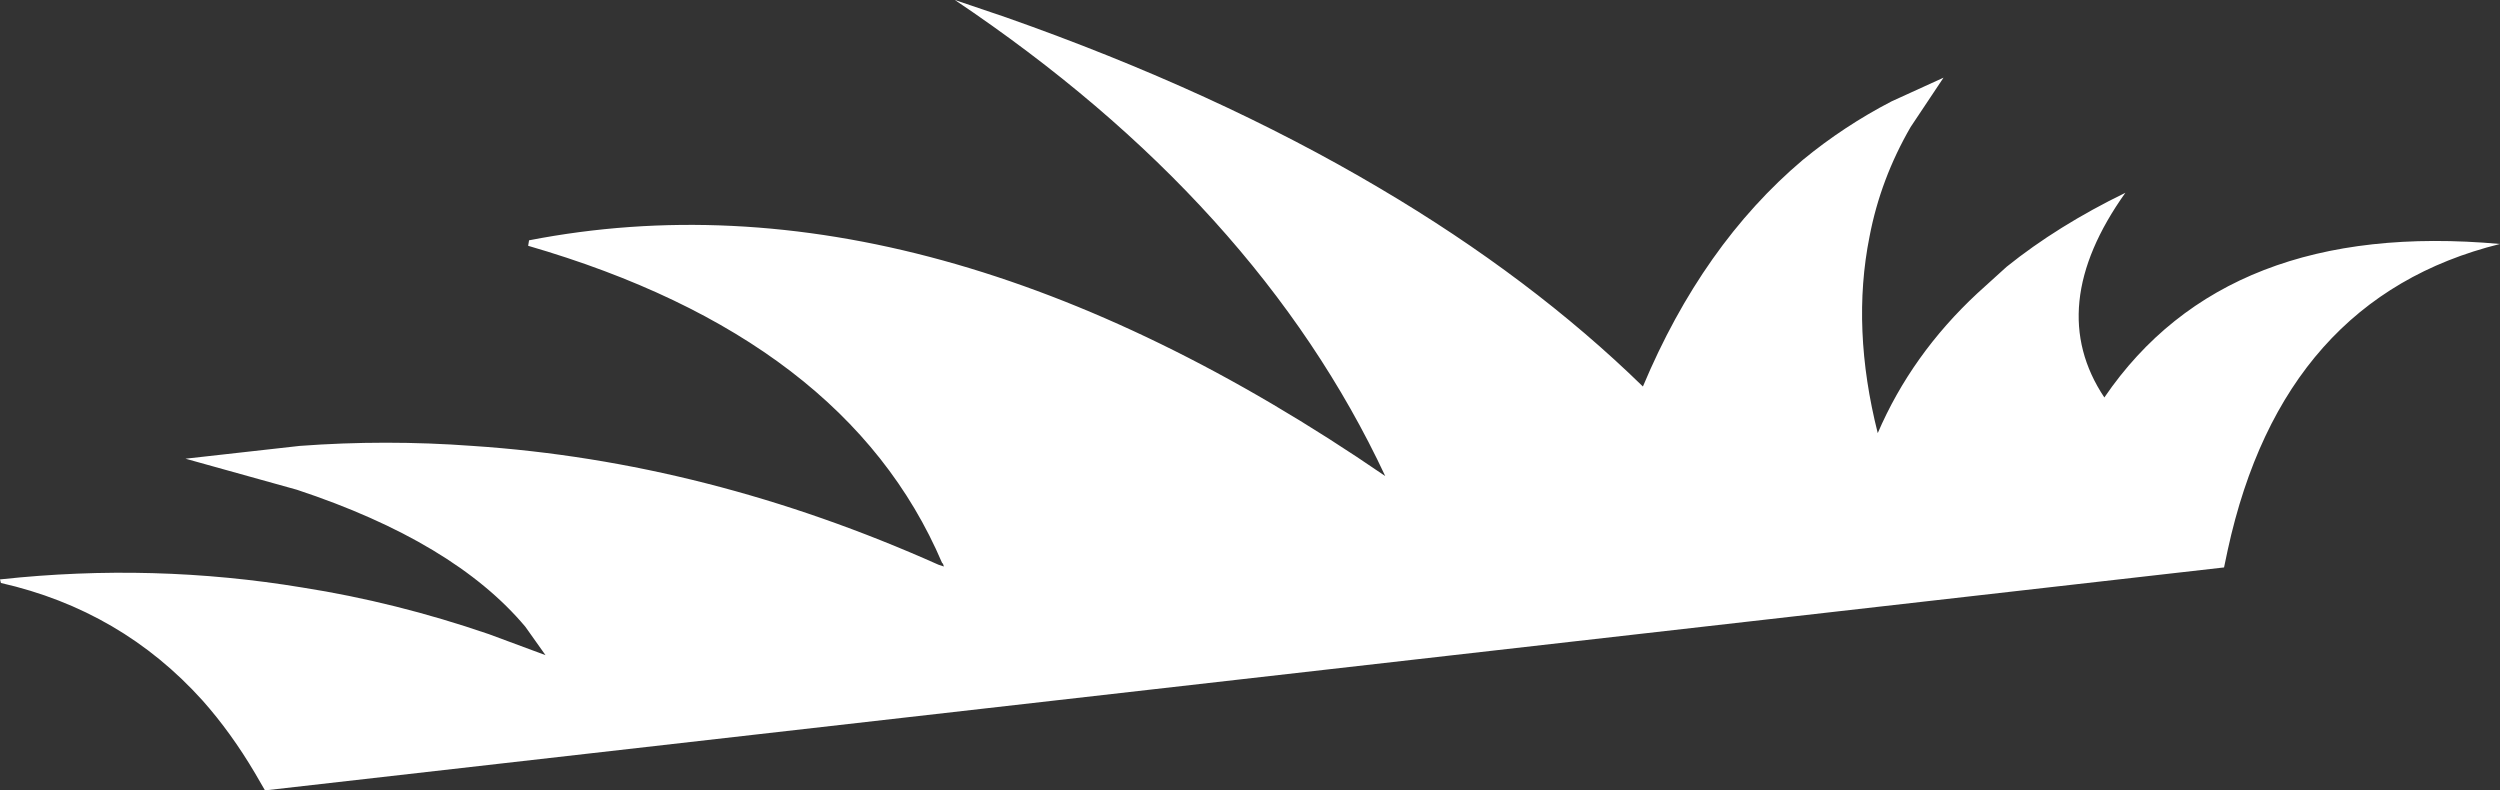 <?xml version="1.0" encoding="UTF-8" standalone="no"?>
<svg xmlns:xlink="http://www.w3.org/1999/xlink" height="43.25px" width="136.8px" xmlns="http://www.w3.org/2000/svg">
  <rect width="100%" height="100%" fill="#333333" stroke="none"/>
  <g transform="matrix(1.0, 0.0, 0.0, 1.0, 68.4, 21.6)">
    <path d="M21.5 -0.45 Q24.75 -8.2 30.25 -12.85 32.5 -14.7 35.1 -16.05 L37.95 -17.35 36.15 -14.65 Q34.5 -11.8 33.9 -8.65 32.9 -3.65 34.35 2.1 36.2 -2.2 39.8 -5.55 L41.4 -7.0 Q44.2 -9.25 47.9 -11.05 43.45 -4.8 46.75 0.15 53.4 -9.6 68.4 -8.25 56.5 -5.3 53.5 8.5 L53.3 9.45 -53.9 21.65 -54.45 20.7 Q-55.75 18.5 -57.3 16.75 -61.75 11.8 -68.35 10.3 L-68.4 10.1 -68.35 10.1 Q-60.0 9.2 -51.85 10.55 -46.75 11.35 -41.65 13.1 L-38.55 14.25 -39.65 12.7 Q-43.55 8.05 -52.15 5.2 L-58.25 3.5 -52.0 2.8 Q-47.3 2.45 -42.55 2.8 -29.7 3.65 -17.05 9.3 L-16.75 9.4 -16.8 9.25 -16.85 9.2 Q-22.1 -3.1 -39.5 -8.15 L-39.45 -8.45 Q-17.6 -12.7 7.4 4.45 0.4 -10.5 -16.15 -21.6 L-13.35 -20.65 Q-1.85 -16.6 7.1 -11.3 15.4 -6.4 21.5 -0.45" fill="#ffffff" fill-rule="evenodd" stroke="none"/>
  </g>
</svg>
